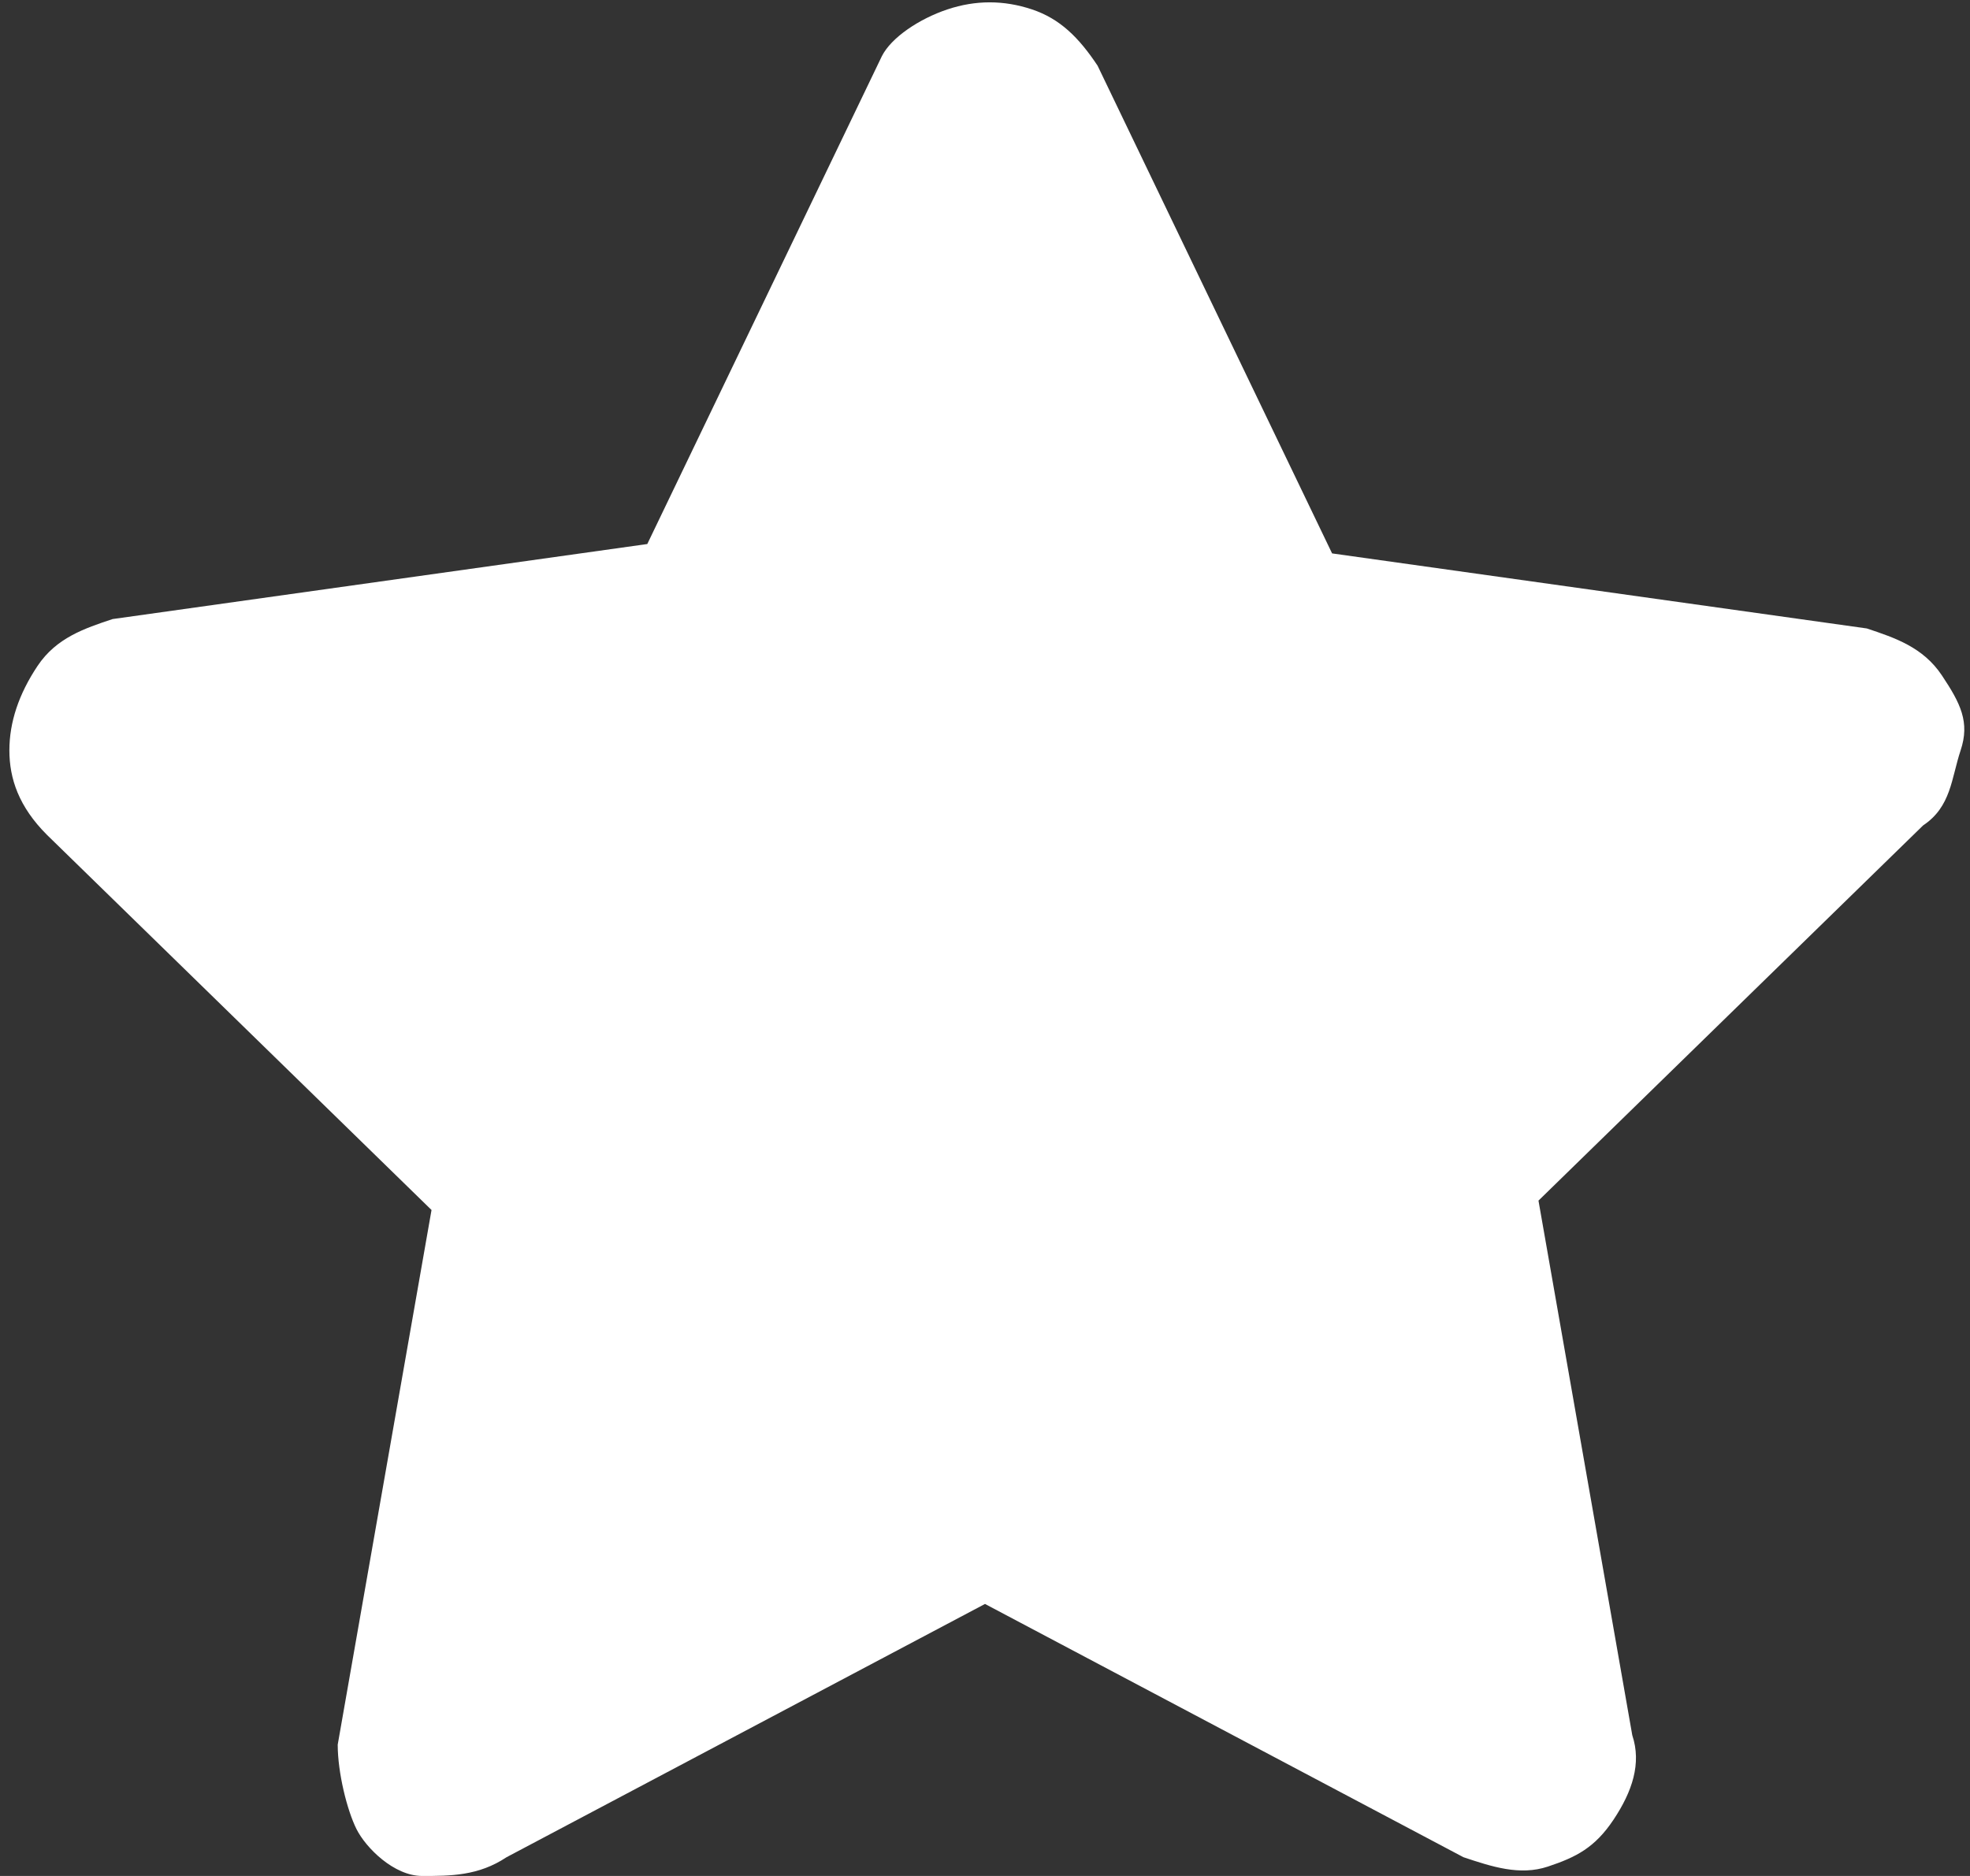 <svg id="Ebene_1" xmlns="http://www.w3.org/2000/svg" xmlns:xlink="http://www.w3.org/1999/xlink" viewBox="0 0 21 20" style="enable-background:new 0 0 21 20"><rect x="0" y="0" width="21" height="20" fill="#333333" stroke="none"/><style>.st0{fill:#fff}</style><g><path class="st0" d="M10.1.1c.3-.1.6-.1.9.0s.5.3.7.6l2.5 5.2 5.7.8c.3.1.6.2.8.5S21 7.7 20.9 8s-.1.6-.4.8l-4.1 4 1 5.7c.1.3.0.6-.2.9s-.4.4-.7.5-.6.0-.9-.1l-5.1-2.7-5.1 2.7C5.1 20 4.8 20 4.5 20s-.6-.3-.7-.5-.2-.6-.2-.9l1-5.7-4.1-4C.2 8.6.1 8.3.1 8s.1-.6.3-.9.5-.4.8-.5l5.7-.8 2.5-5.2C9.5.4 9.8.2 10.1.1z"/></g></svg>